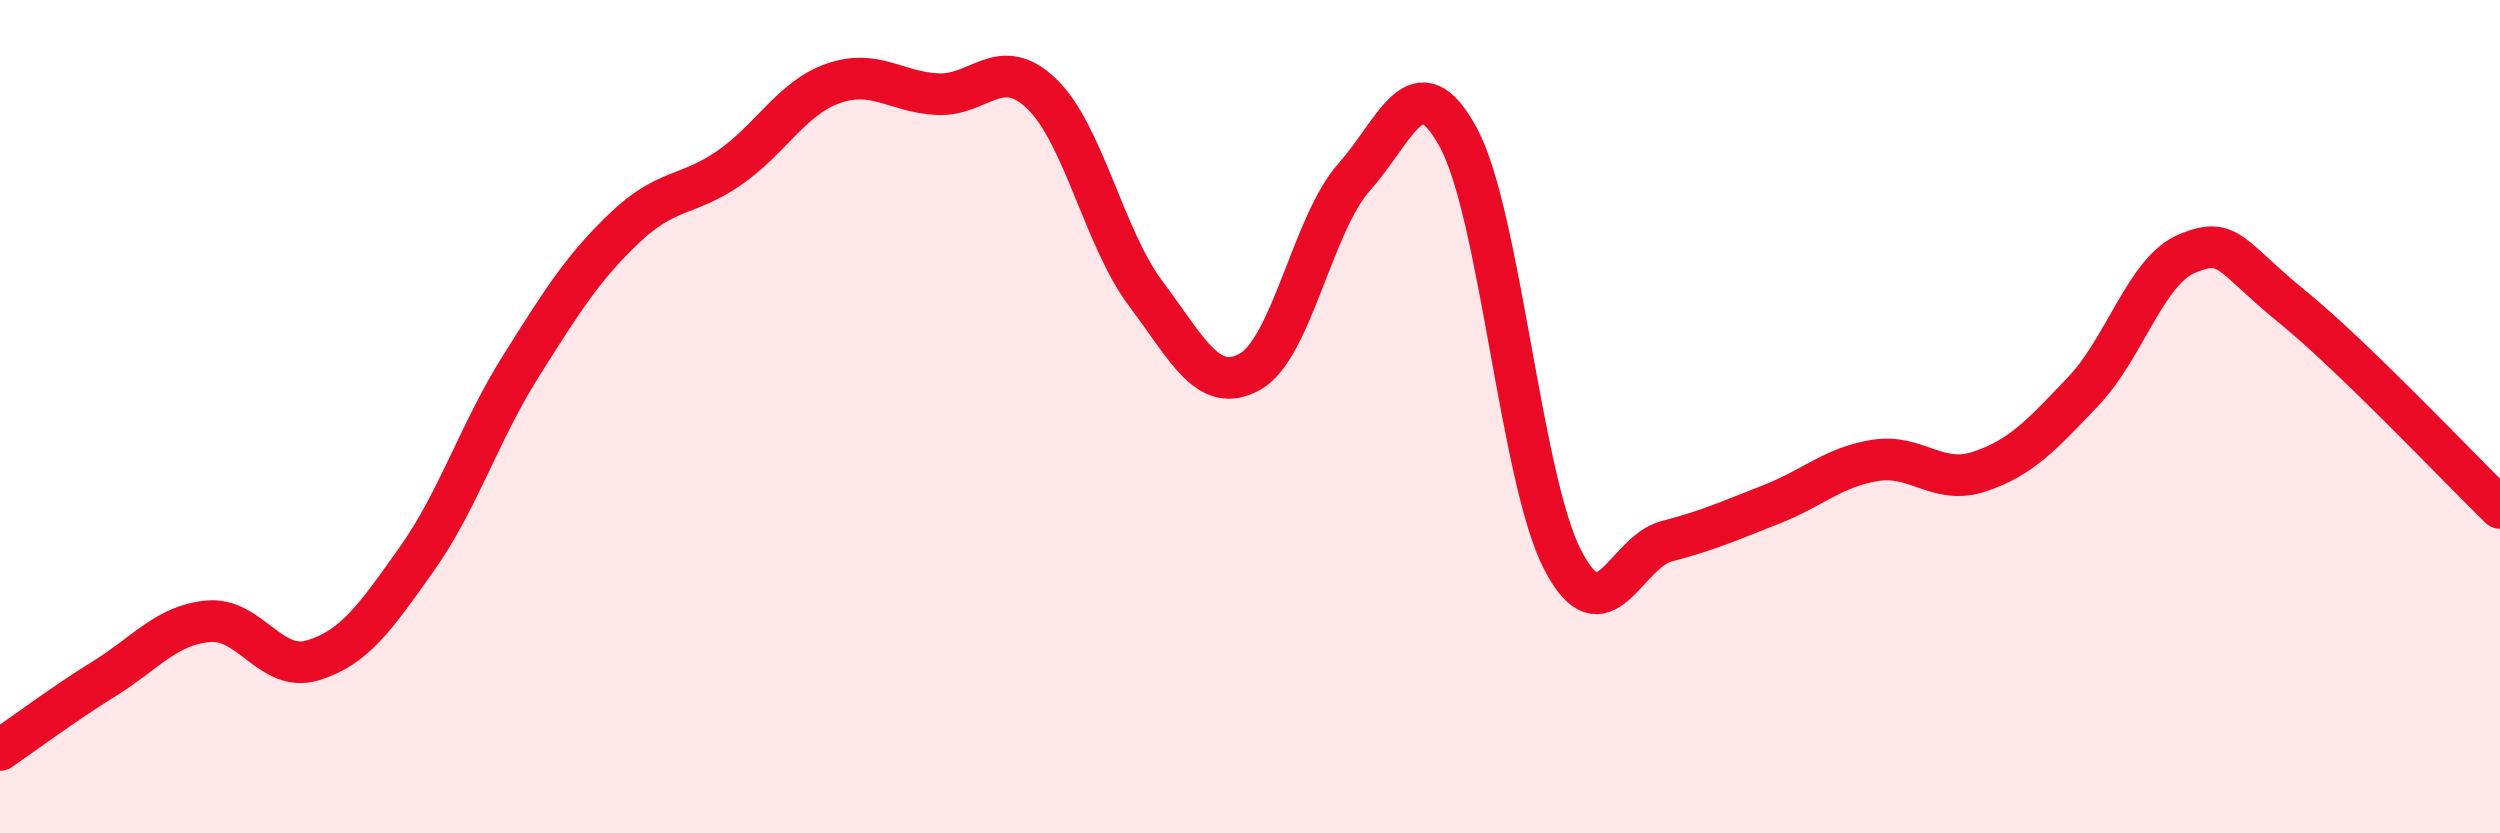 
    <svg width="60" height="20" viewBox="0 0 60 20" xmlns="http://www.w3.org/2000/svg">
      <path
        d="M 0,18 C 0.5,17.66 1.5,16.91 2.5,16.29 C 3.5,15.67 4,15 5,14.91 C 6,14.82 6.5,16.15 7.5,15.85 C 8.5,15.55 9,14.83 10,13.42 C 11,12.01 11.5,10.38 12.5,8.79 C 13.5,7.2 14,6.41 15,5.46 C 16,4.51 16.5,4.72 17.5,4.03 C 18.5,3.34 19,2.35 20,2 C 21,1.65 21.5,2.21 22.5,2.26 C 23.5,2.31 24,1.29 25,2.25 C 26,3.21 26.5,5.72 27.5,7.05 C 28.5,8.38 29,9.48 30,8.92 C 31,8.36 31.5,5.37 32.5,4.25 C 33.5,3.13 34,1.46 35,3.3 C 36,5.14 36.5,11.49 37.5,13.43 C 38.5,15.37 39,13.25 40,12.99 C 41,12.73 41.5,12.5 42.5,12.11 C 43.5,11.72 44,11.21 45,11.05 C 46,10.89 46.5,11.65 47.5,11.32 C 48.5,10.99 49,10.44 50,9.39 C 51,8.34 51.5,6.49 52.5,6.08 C 53.5,5.67 53.5,6.13 55,7.35 C 56.5,8.57 59,11.22 60,12.19L60 20L0 20Z"
        fill="#EB0A25"
        opacity="0.1"
        stroke-linecap="round"
        stroke-linejoin="round"
      />
      <path
        d="M 0,18 C 0.5,17.66 1.5,16.91 2.5,16.29 C 3.5,15.67 4,15 5,14.91 C 6,14.82 6.5,16.15 7.5,15.85 C 8.5,15.55 9,14.83 10,13.42 C 11,12.01 11.5,10.38 12.5,8.79 C 13.5,7.2 14,6.41 15,5.46 C 16,4.51 16.5,4.72 17.5,4.03 C 18.5,3.34 19,2.35 20,2 C 21,1.65 21.5,2.21 22.5,2.26 C 23.5,2.31 24,1.29 25,2.25 C 26,3.21 26.5,5.72 27.5,7.05 C 28.5,8.38 29,9.48 30,8.92 C 31,8.36 31.5,5.37 32.5,4.25 C 33.5,3.13 34,1.46 35,3.3 C 36,5.14 36.5,11.49 37.5,13.43 C 38.5,15.37 39,13.25 40,12.99 C 41,12.73 41.5,12.5 42.5,12.11 C 43.5,11.72 44,11.21 45,11.05 C 46,10.89 46.5,11.65 47.5,11.32 C 48.5,10.99 49,10.44 50,9.39 C 51,8.34 51.5,6.49 52.5,6.08 C 53.5,5.67 53.5,6.13 55,7.35 C 56.5,8.57 59,11.22 60,12.19"
        stroke="#EB0A25"
        stroke-width="1"
        fill="none"
        stroke-linecap="round"
        stroke-linejoin="round"
      />
    </svg>
  